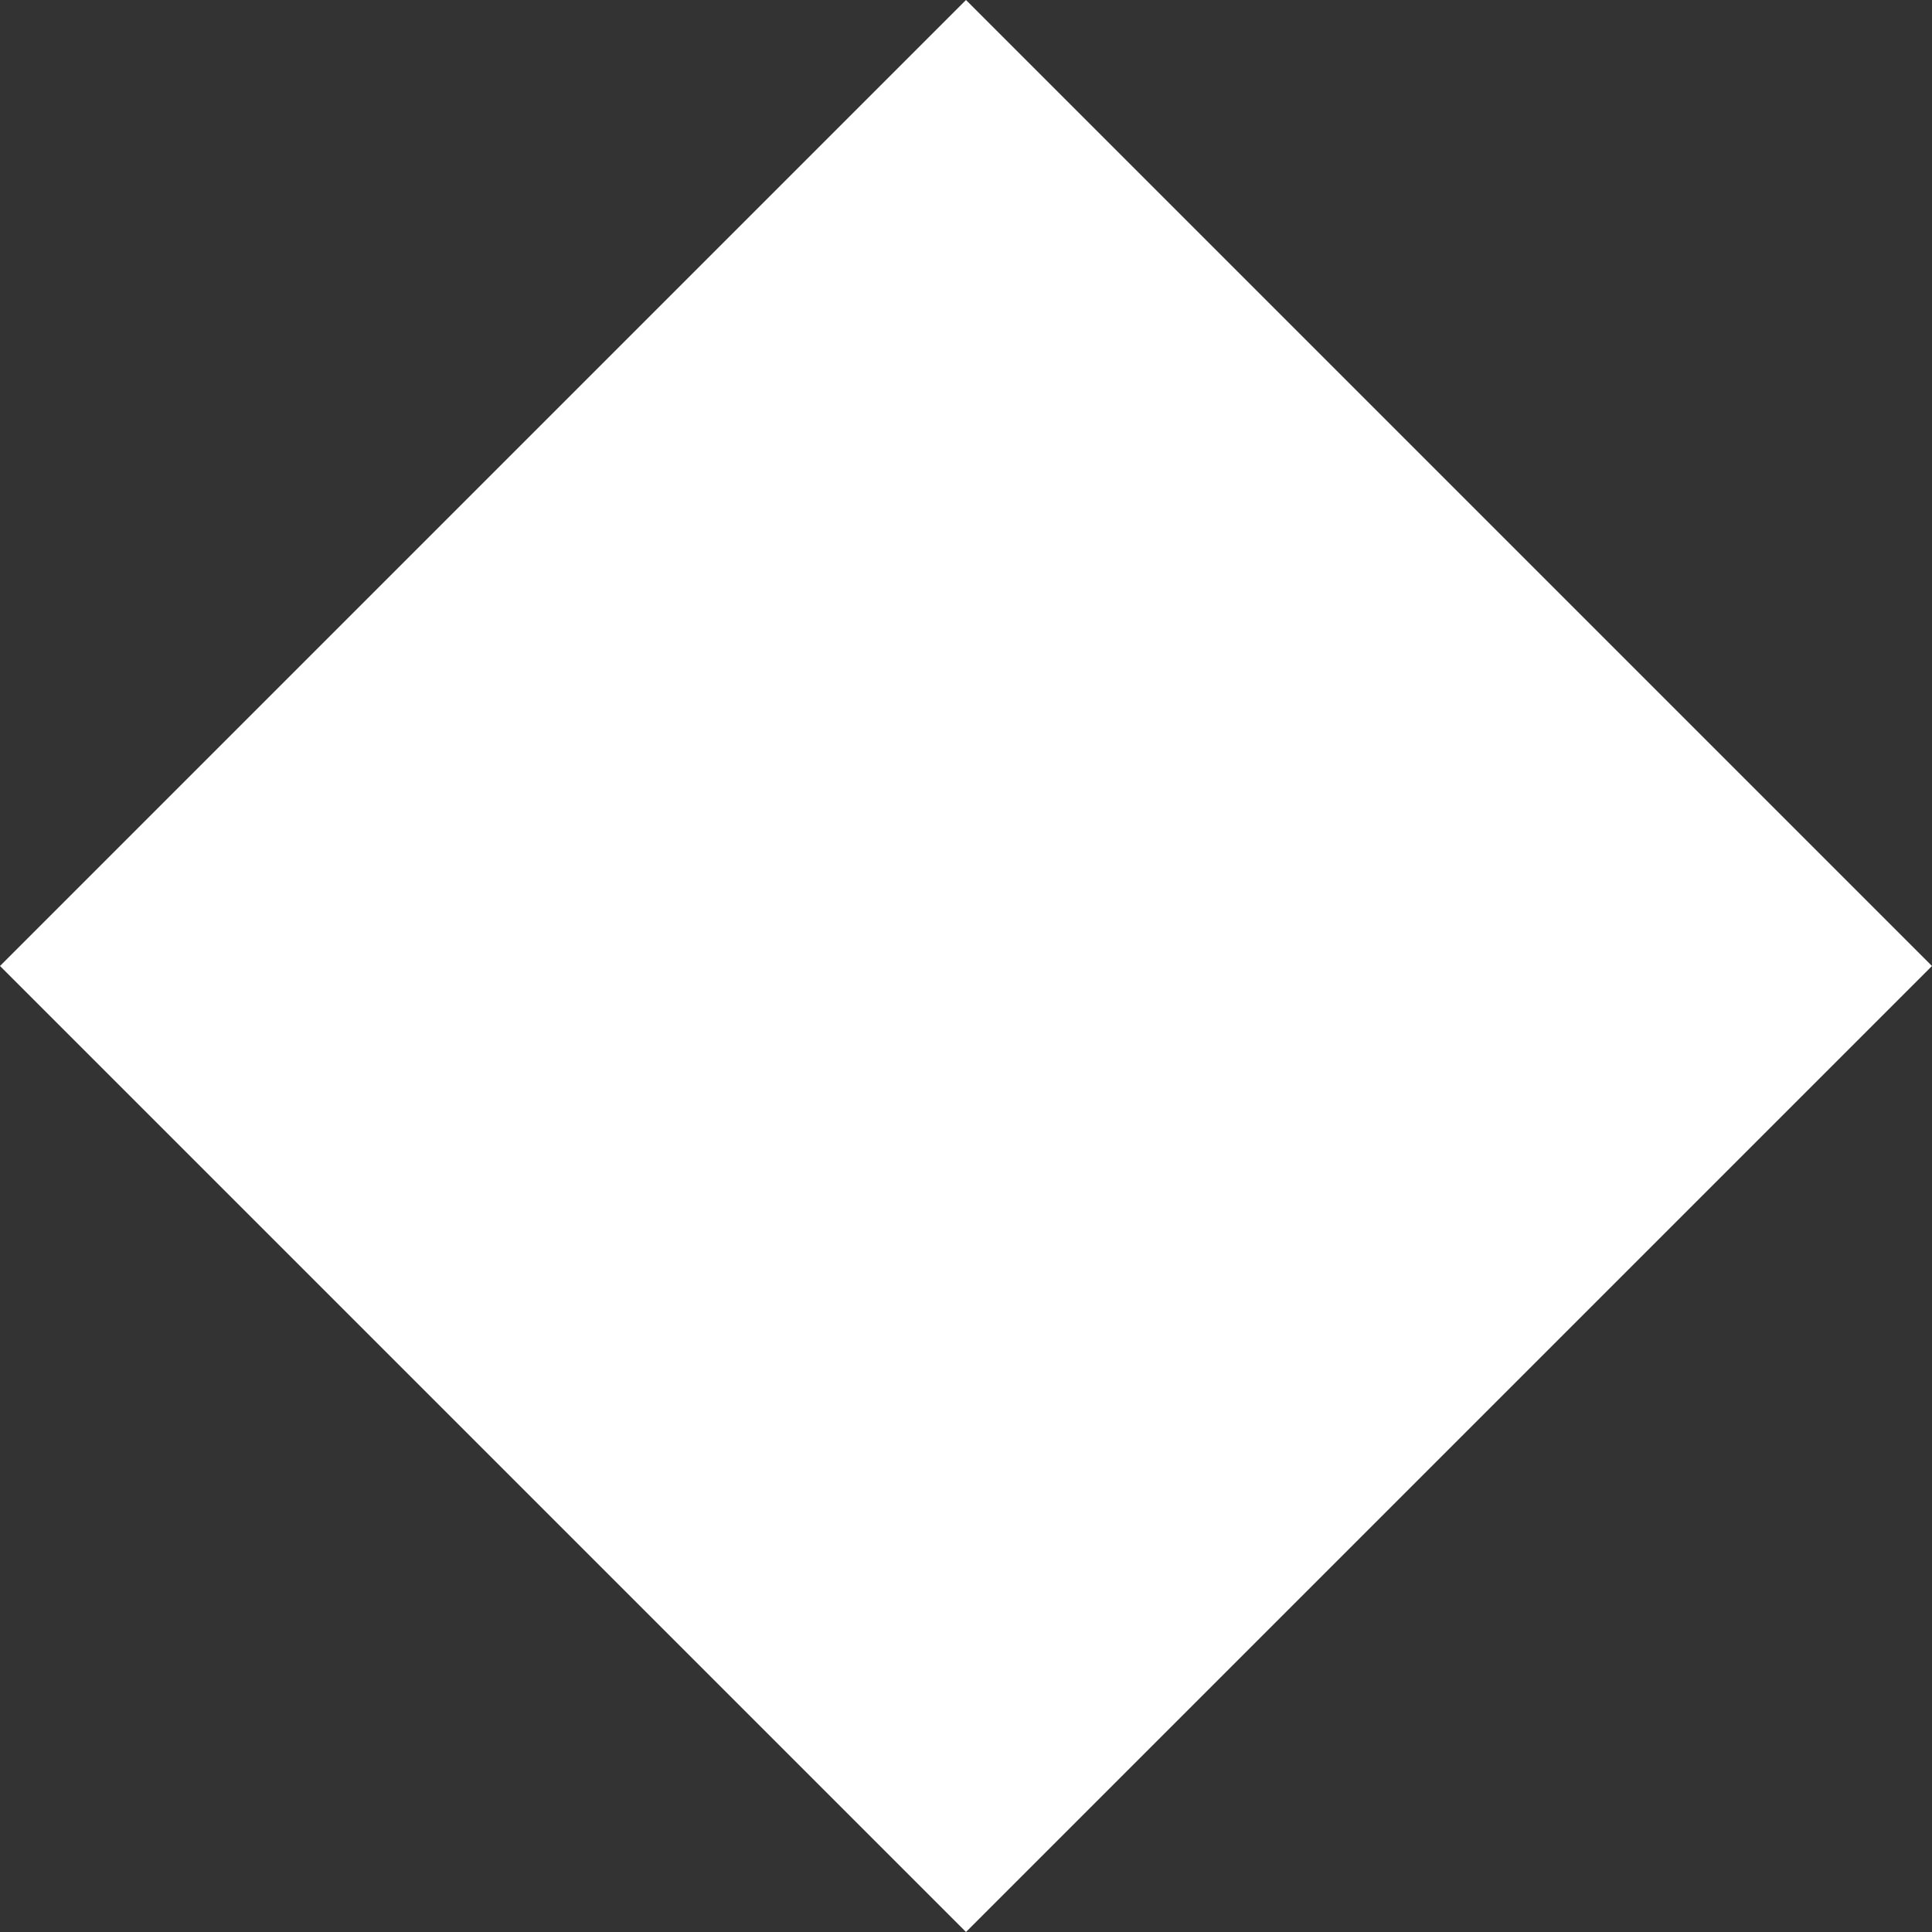 <svg xmlns="http://www.w3.org/2000/svg" width="96.167" height="96.167" viewBox="0 0 96.167 96.167">
  <rect x="0" y="0" width="96.167" height="96.167" fill="#333333" stroke="none"/>
  <rect id="長方形_70" data-name="長方形 70" width="68" height="68" transform="translate(0 48.083) rotate(-45)" fill="#fff"/>
</svg>
